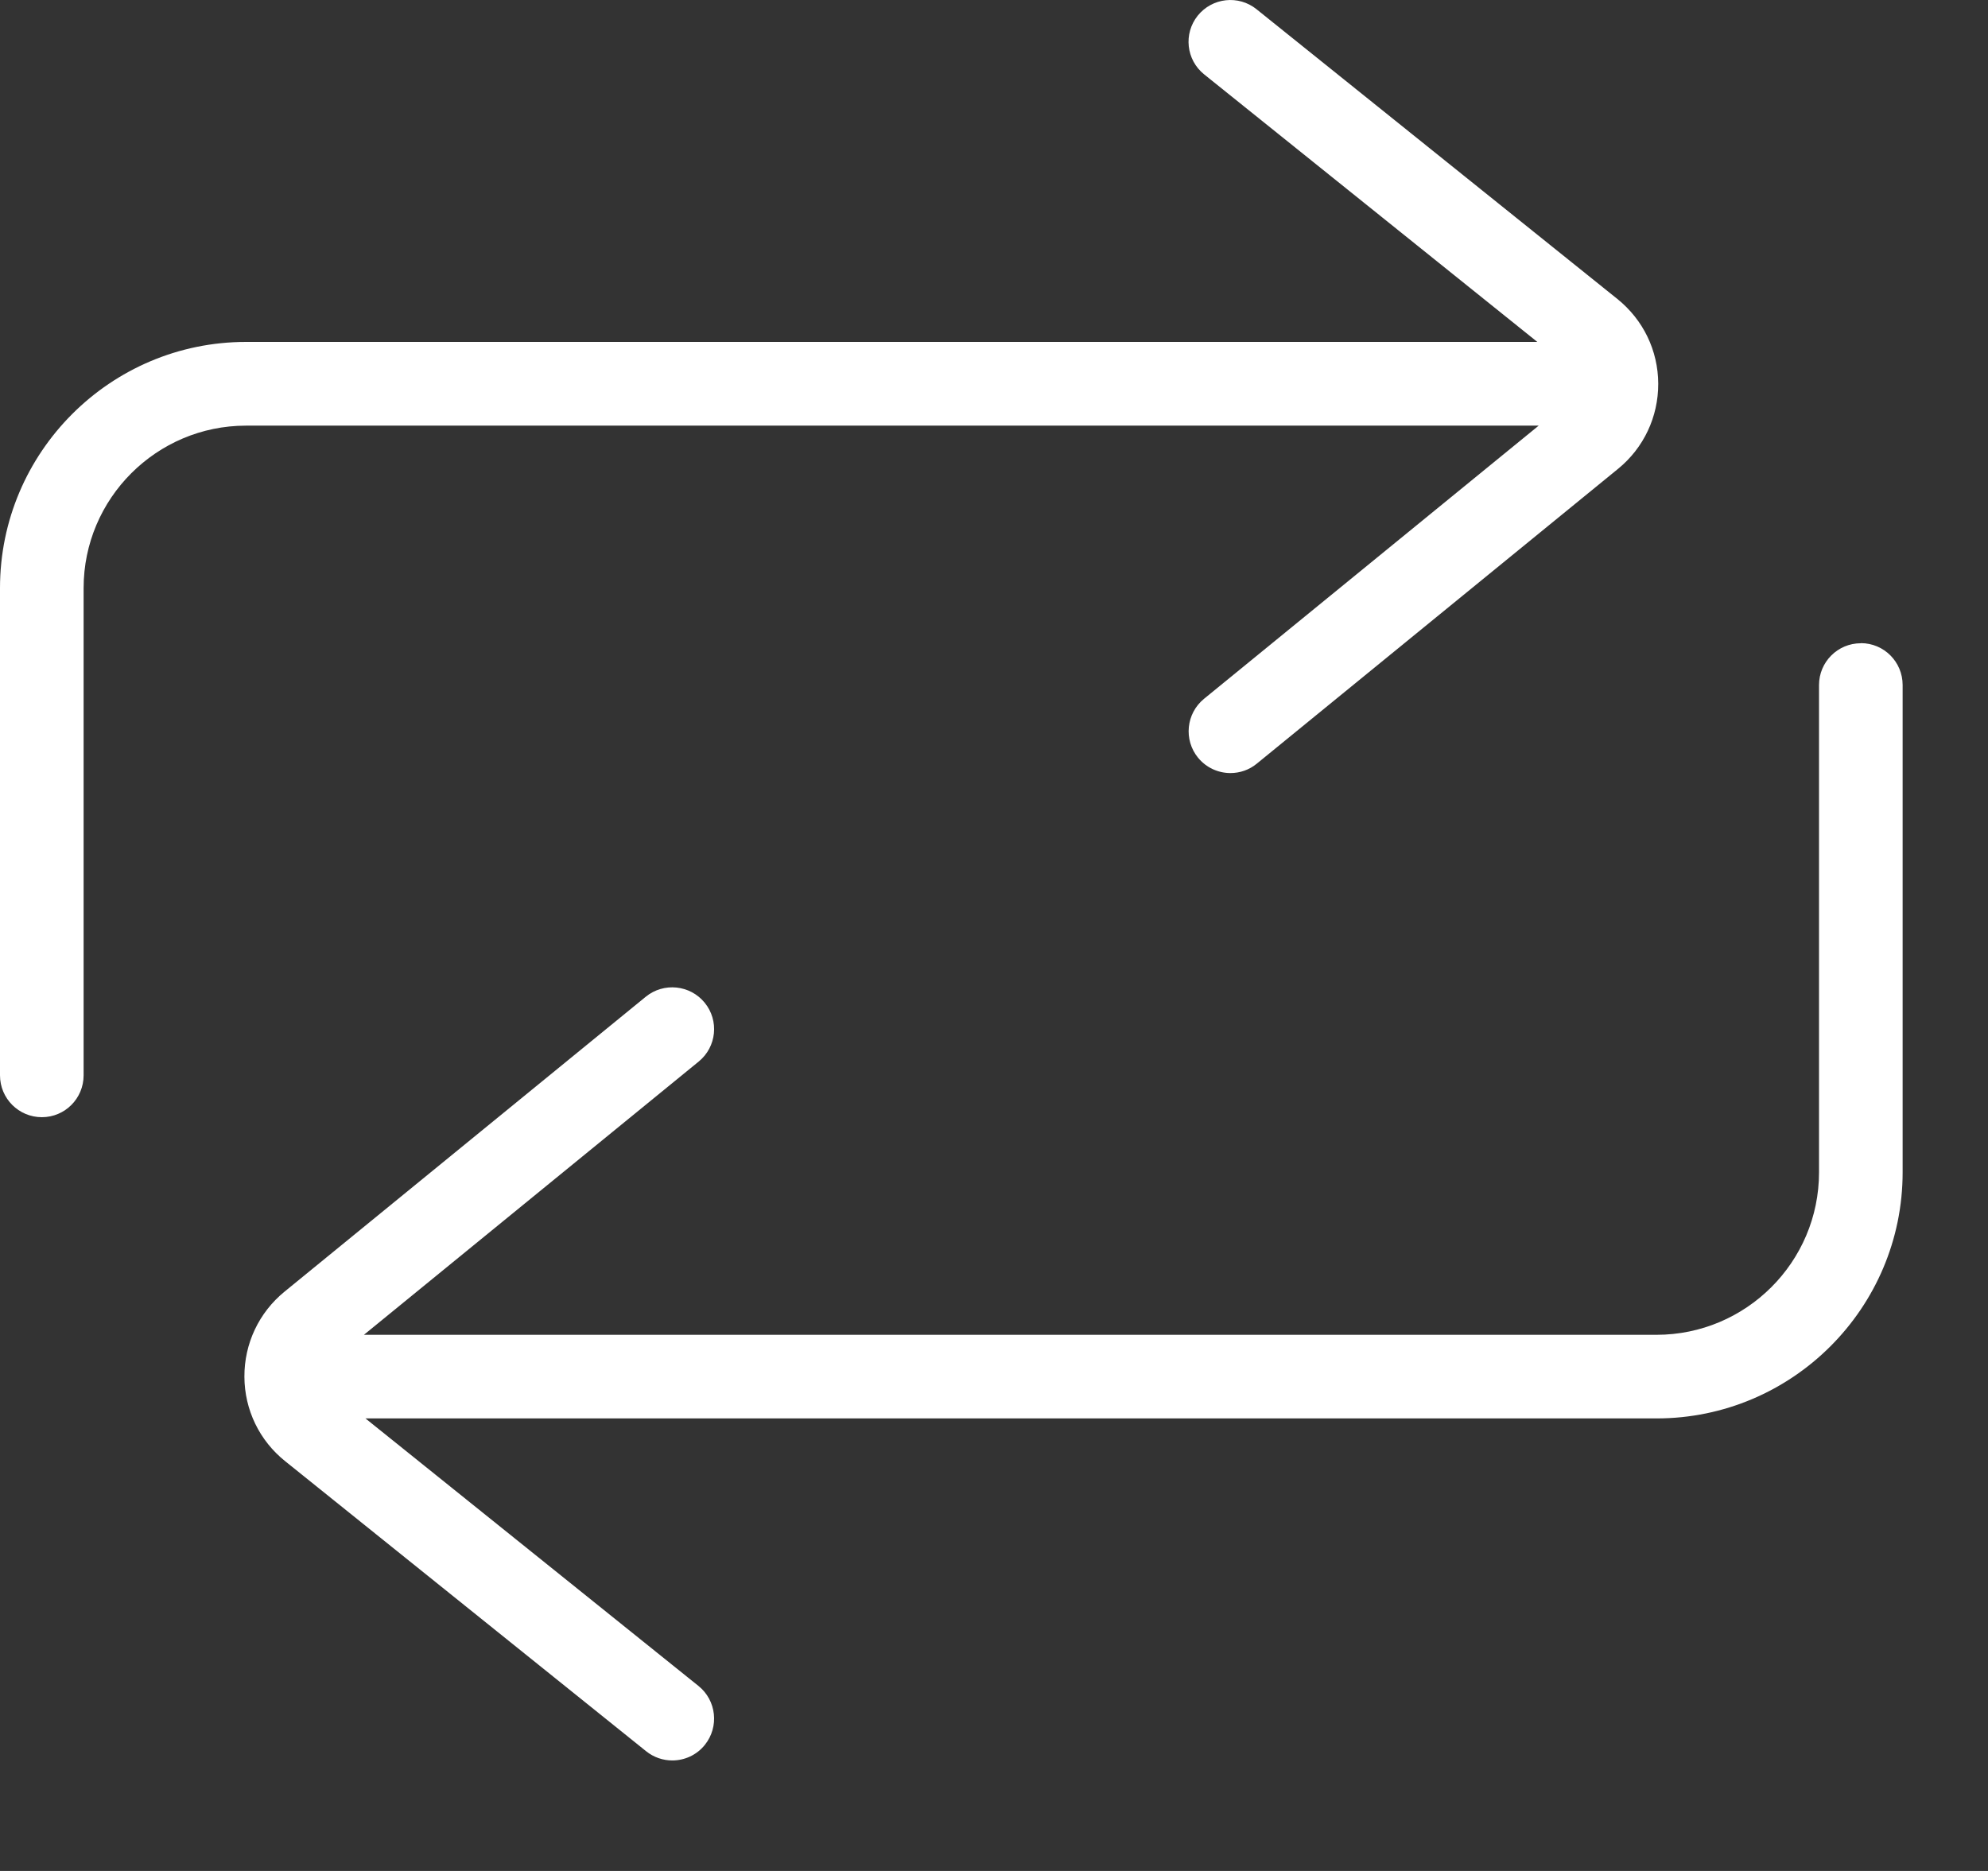 <svg width="17" height="16" viewBox="0 0 17 16" fill="none" xmlns="http://www.w3.org/2000/svg">
<rect x="0" y="0" width="17" height="16" fill="#333333" stroke="none"/>
<path d="M13.159 3.639L10.296 5.976C10.143 6.101 10.12 6.327 10.245 6.48C10.316 6.566 10.418 6.611 10.522 6.611C10.601 6.611 10.682 6.585 10.748 6.53L13.837 4.009C14.056 3.83 14.181 3.565 14.18 3.281C14.179 2.998 14.052 2.735 13.831 2.557L10.745 0.079C10.591 -0.045 10.366 -0.02 10.242 0.134C10.119 0.288 10.143 0.512 10.297 0.636L13.146 2.924H2.104C0.944 2.924 0 3.868 0 5.029V9.196C0 9.394 0.16 9.554 0.358 9.554C0.555 9.554 0.715 9.394 0.715 9.196V5.029C0.715 4.263 1.339 3.64 2.104 3.64H13.158L13.159 3.639Z" fill="white"/>
<path d="M15.912 5.501C15.715 5.501 15.555 5.661 15.555 5.858V10.026C15.555 10.792 14.931 11.415 14.165 11.415H3.112L5.975 9.078C6.128 8.953 6.151 8.728 6.026 8.575C5.901 8.422 5.675 8.399 5.522 8.524L2.433 11.046C2.214 11.225 2.089 11.49 2.09 11.773C2.091 12.056 2.218 12.32 2.44 12.497L5.525 14.976C5.591 15.029 5.67 15.055 5.749 15.055C5.854 15.055 5.958 15.009 6.028 14.921C6.151 14.767 6.127 14.542 5.973 14.418L3.125 12.13H14.166C15.326 12.13 16.27 11.186 16.27 10.025V5.858C16.27 5.66 16.11 5.5 15.913 5.5L15.912 5.501Z" fill="white"/>
</svg>
